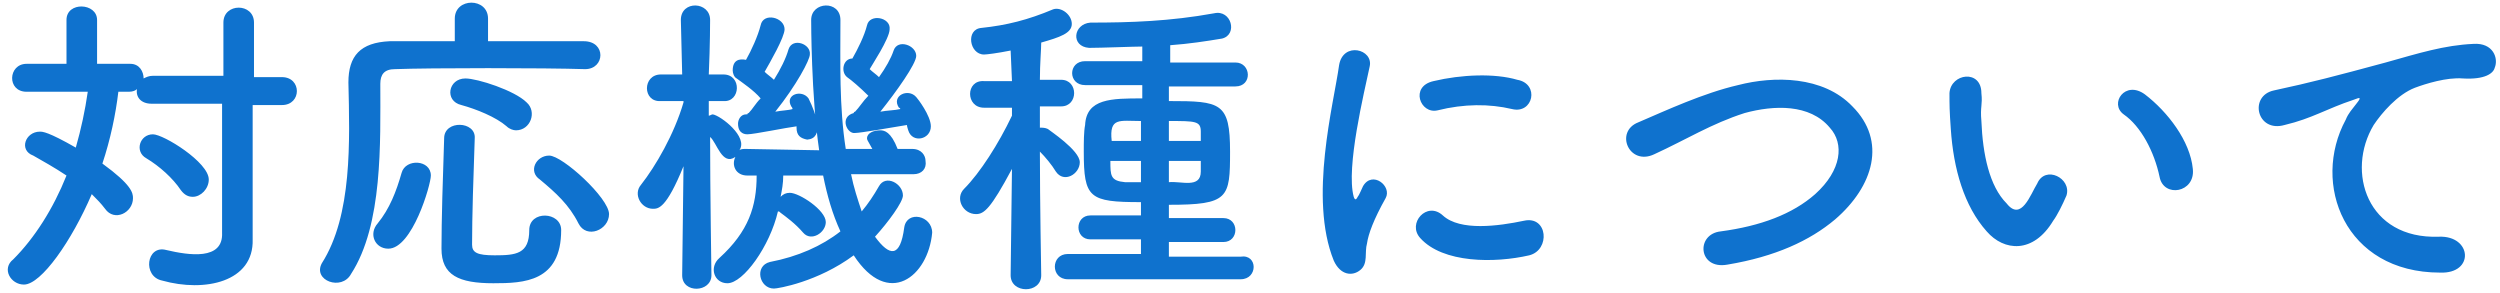 <?xml version="1.0" encoding="utf-8"?>
<!-- Generator: Adobe Illustrator 28.3.0, SVG Export Plug-In . SVG Version: 6.00 Build 0)  -->
<svg version="1.1" id="レイヤー_1" xmlns="http://www.w3.org/2000/svg" xmlns:xlink="http://www.w3.org/1999/xlink" x="0px"
	 y="0px" width="188px" height="22px" viewBox="0 0 188 22" style="enable-background:new 0 0 188 22;" xml:space="preserve">
<style type="text/css">
	.st0{fill:#0F72CE;}
</style>
<path class="st0" d="M14.5,14.8c-0.3,0-0.6-0.1-0.9-0.5C13,13.4,12,12.5,11,11.9c-0.9-0.5-0.5-1.8,0.5-1.8c0.8,0,4.2,2.1,4.2,3.4
	C15.7,14.2,15.1,14.8,14.5,14.8z M16.7,17.5V7.8h-5.3c-0.8,0-1.2-0.5-1.1-1.1C10.2,6.8,10,6.9,9.7,6.9H8.9c-0.2,1.7-0.6,3.6-1.2,5.4
	c2.2,1.6,2.3,2.2,2.3,2.6c0,1.1-1.4,1.8-2.1,0.8c-0.3-0.4-0.6-0.7-1-1.1c-1.5,3.5-3.8,6.8-5.1,6.8c-1,0-1.7-1.2-0.8-1.9
	c1.6-1.6,3-3.8,4-6.3c-0.9-0.6-1.8-1.1-2.5-1.5C1.4,11.3,1.9,9.9,3,9.9c0.2,0,0.6,0,2.7,1.2c0.4-1.4,0.7-2.8,0.9-4.2H2
	c-1.5,0-1.4-2.1,0-2.1h3V1.5c0-1.4,2.3-1.3,2.3,0v3.3h2.5c0.7,0,1,0.6,1,1.1c0.2-0.1,0.4-0.2,0.7-0.2h5.3v-4c0-1.5,2.3-1.5,2.3,0
	v4.1h2.1c1.5,0,1.5,2.1,0,2.1H19v6.6V18c0.1,3.2-3.6,4-6.8,3.1c-1.5-0.3-1.2-2.7,0.3-2.3C14.2,19.2,16.8,19.6,16.7,17.5z M38.8,9.8
	c-0.2,0-0.5-0.1-0.7-0.3c-0.8-0.7-2.3-1.3-3.4-1.6c-1.3-0.3-1-2,0.3-2c0.9,0,3.7,0.9,4.6,1.8C40.4,8.4,39.9,9.8,38.8,9.8z
	 M45.8,16.1c0,1.2-1.7,1.9-2.3,0.7c-0.7-1.4-1.7-2.3-2.9-3.3c-0.9-0.6-0.3-1.8,0.7-1.8C42.3,11.7,45.8,14.9,45.8,16.1z M44,5.2
	L44,5.2c-3-0.1-11.7-0.1-14.3,0c-0.8,0-1.1,0.4-1.1,1.1c0,4.4,0.2,10.6-2.2,14.3c-0.7,1.3-2.9,0.5-2.2-0.8c2.3-3.6,2.1-9.2,2-13.6
	c0-2,0.9-3,3.1-3.1c1.2,0,3,0,4.9,0V1.4c0-1.6,2.5-1.6,2.5,0v1.7c2.9,0,5.7,0,7.2,0C45.6,3.1,45.5,5.2,44,5.2z M42.2,17.3
	c0,3.9-2.8,4-5.1,4c-2.6,0-3.9-0.6-3.9-2.6c0-2.1,0.1-5.4,0.2-8.3c0-1.4,2.4-1.3,2.3,0c-0.1,2.8-0.2,5.9-0.2,8
	c0,0.6,0.4,0.8,1.7,0.8c1.6,0,2.6-0.1,2.6-1.9C39.8,15.8,42.2,15.9,42.2,17.3z M29.2,18.7c-1,0-1.5-1.1-0.8-1.9
	c0.9-1.1,1.4-2.4,1.8-3.8c0.3-1.1,2.2-1,2.2,0.2C32.4,13.9,31,18.7,29.2,18.7z M68.2,9.4C67,9.6,64.7,10,64.3,10
	c-0.6,0.1-1.2-1.2-0.1-1.5c0-0.1,0.1-0.1,0.1-0.1c0.3-0.3,0.6-0.8,1-1.2C64.7,6.6,64,6,63.7,5.8c-0.5-0.4-0.3-1.4,0.4-1.4
	c0.4-0.7,0.9-1.7,1.1-2.5C65.4,1,67,1.3,66.9,2.2c0,0.7-1.4,2.8-1.5,3c0.2,0.2,0.5,0.4,0.7,0.6c0.5-0.7,0.9-1.4,1.1-2
	c0.3-0.9,1.7-0.4,1.7,0.4c0,0.6-1.5,2.7-2.7,4.2c0.5-0.1,1.1-0.1,1.5-0.2c0-0.1-0.1-0.1-0.1-0.1c-0.6-0.9,0.7-1.5,1.3-0.8
	C69,7.4,70,8.7,70,9.5c0,1-1.4,1.3-1.7,0.3C68.2,9.5,68.2,9.4,68.2,9.4z M59.9,9.6V9.5c-0.8,0.1-3.2,0.6-3.7,0.6
	c-0.1,0-0.7,0-0.7-0.8c0-0.3,0.2-0.7,0.6-0.7h0.1c0-0.1,0.1-0.1,0.1-0.1c0.3-0.3,0.5-0.7,0.9-1.1c-0.5-0.6-1.4-1.2-1.8-1.5
	c-0.2-0.1-0.3-0.4-0.3-0.6c0-0.8,0.5-0.9,1-0.8c0.4-0.7,0.9-1.8,1.1-2.6c0.2-1,1.8-0.6,1.8,0.3c0,0.6-1.1,2.5-1.5,3.2
	C57.7,5.6,58,5.8,58.2,6c0.5-0.8,0.9-1.6,1.1-2.3c0.3-0.9,1.7-0.4,1.6,0.4c0,0.4-1,2.3-2.6,4.3c0.5-0.1,1-0.1,1.3-0.2
	c0-0.1-0.1-0.2-0.1-0.2c-0.5-0.9,0.8-1.3,1.3-0.6c0.6,1.2,1.2,3-0.1,3.1C60.2,10.4,59.9,10.2,59.9,9.6z M68.7,13.1L68.7,13.1H64
	c0.2,1,0.5,1.9,0.8,2.8c0.5-0.6,0.9-1.2,1.3-1.9c0.5-0.9,1.8-0.2,1.8,0.7c0,0.5-1.1,2-2.1,3.1c1.1,1.5,1.9,1.6,2.2-0.7
	c0.2-1.3,2.1-0.9,2.1,0.4c-0.3,3.3-3.3,5.7-5.9,1.7c-2.7,2-5.7,2.5-6,2.5c-1.1,0-1.5-1.7-0.3-2c2.1-0.4,3.9-1.2,5.3-2.3
	c-0.6-1.3-1-2.7-1.3-4.2h-3c0,0.6-0.1,1.1-0.2,1.6c0.2-0.2,0.4-0.3,0.7-0.3c0.7,0,2.7,1.3,2.7,2.2c0,0.8-1.1,1.5-1.7,0.8
	c-0.6-0.7-1.3-1.2-1.7-1.5c-0.1-0.1-0.1-0.1-0.2-0.1c-0.6,2.6-2.6,5.4-3.8,5.4c-1,0-1.4-1.2-0.6-1.9c2.2-2,2.8-3.9,2.8-6.2h-0.7
	c-0.9,0-1.2-0.8-0.9-1.4c-1,0.7-1.4-1.1-1.9-1.5c0,3.8,0.1,10.4,0.1,10.4l0,0c0,1.3-2.2,1.4-2.2,0l0,0l0.1-8.2
	c-1.3,3.2-1.9,3.2-2.3,3.2c-0.9,0-1.5-1.1-0.9-1.8c1.1-1.4,2.5-3.8,3.2-6.2V7.6h-1.7c-1.4,0.1-1.4-2,0-2h1.6l-0.1-4.1l0,0
	c0-1.5,2.2-1.4,2.2,0l0,0c0,0,0,1.9-0.1,4.1h1.1c1.4,0,1.3,2.1,0,2h-1.1v1.1c0.1,0,0.2-0.1,0.3-0.1c0.6,0.1,2.7,1.7,2,2.7
	c0.1-0.1,0.3-0.1,0.5-0.1l5.5,0.1C61,7.2,61,1.6,61,1.5c0-1.4,2.2-1.5,2.2,0l0,0c0,3.2-0.1,6.5,0.4,9.7h2c-0.4-0.7-0.4-0.7-0.4-0.8
	c0-0.4,0.5-0.6,1-0.6c0.3,0,0.8,0.1,1.3,1.4h1.1l0,0c0.7,0,1,0.5,1,0.9C69.7,12.7,69.3,13.1,68.7,13.1z M93.3,21h-13
	c-1.3,0-1.3-1.9,0-1.9h5.5V18H82c-1.2,0-1.2-1.8,0-1.8h3.8v-1c-3.9,0-4.3-0.3-4.3-3.8c0-0.7,0-1.5,0.1-2c0.1-2,2-2,4.3-2v-1h-4.3
	c-1.3,0-1.3-1.8,0-1.8h4.3V3.5c-0.6,0-3.1,0.1-4,0.1c-1.4-0.1-1.2-1.8,0.1-1.9c3,0,6-0.1,9.3-0.7c1.3-0.3,1.8,1.6,0.6,1.9
	c-1.2,0.2-2.5,0.4-3.9,0.5v1.3h4.9c1.2,0,1.3,1.8,0,1.8h-5v1.1c3.9,0,4.6,0.1,4.6,3.8c0,3.5-0.1,4-4.6,4v1H92c1.2,0,1.2,1.8,0,1.8
	h-4.1v1.1h5.4C94.6,19.1,94.6,21,93.3,21z M78.3,20.7L78.3,20.7c0,1.4-2.3,1.4-2.3,0l0,0l0.1-8c-1.6,3-2.1,3.4-2.7,3.4
	c-1,0-1.6-1.2-0.9-1.9c1.2-1.2,2.6-3.4,3.6-5.5V8.1H74l0,0c-1.4,0-1.4-2.1,0-2h2.1L76,3.8c-1,0.2-1.8,0.3-2,0.3
	c-1.1,0-1.4-1.9-0.2-2c1.9-0.2,3.5-0.6,5.4-1.4c0.6-0.2,1.4,0.4,1.4,1.1s-0.9,1-2.3,1.4c0,0.5-0.1,1.6-0.1,2.8h1.6c1.3,0,1.3,2,0,2
	l0,0h-1.6c0,0.5,0,1.1,0,1.6c0.2,0,0.4,0,0.6,0.1c0.1,0.1,2.4,1.6,2.4,2.5s-1.2,1.6-1.8,0.7c-0.3-0.5-0.8-1.1-1.2-1.5
	C78.2,15.1,78.3,20.7,78.3,20.7z M90.3,10.6V9.9c0-0.8-0.4-0.8-2.4-0.8v1.5C87.9,10.6,90.3,10.6,90.3,10.6z M90.3,12.9v-0.8h-2.4
	v1.6C88.8,13.6,90.3,14.2,90.3,12.9z M85.8,10.6V9.1c-1.6,0-2.4-0.3-2.2,1.5H85.8z M85.8,13.7v-1.6h-2.3c0,1.1,0,1.5,1.1,1.6
	C85,13.7,85.4,13.7,85.8,13.7z M113.7,8.2c-1.7-0.4-3.6-0.4-5.6,0.1c-1.3,0.3-2.1-1.8-0.3-2.2c2.1-0.5,4.6-0.6,6.3-0.1
	C115.8,6.3,115.3,8.6,113.7,8.2z M115,19.2c-2.6,0.6-6.5,0.6-8.2-1.3c-1-1.1,0.5-2.8,1.7-1.7c1.3,1.2,4.2,0.8,6.1,0.4
	C116.4,16.2,116.6,18.8,115,19.2z M102.3,20.3c-0.6,0.5-1.5,0.4-2-0.7c-1.9-4.7,0-11.8,0.4-14.7c0.3-1.8,2.6-1.2,2.3,0.1
	c-0.4,1.9-1.8,7.6-1.2,9.8c0.1,0.3,0.2,0.2,0.3,0c0.1-0.1,0.3-0.6,0.4-0.8c0.7-1.2,2.2,0,1.7,0.9c-0.9,1.6-1.3,2.7-1.4,3.4
	C102.6,19,102.9,19.8,102.3,20.3z M138,16.5c-1.9,1.6-4.5,2.8-8.1,3.4c-2.2,0.4-2.4-2.3-0.5-2.5c3-0.4,5.4-1.3,7.1-2.8
	c2-1.8,2.2-3.8,1.1-5c-1.5-1.8-4.2-1.7-6.4-1.1c-2.5,0.8-4.4,2-6.8,3.1c-1.9,0.9-3-1.7-1.2-2.4c2.1-0.9,4.9-2.2,7.5-2.8
	c2.7-0.7,6.4-0.7,8.6,1.6C141.9,10.6,140.9,14,138,16.5z M164.9,12.7c0.2,1.8-2.2,2.2-2.5,0.6c-0.4-1.9-1.4-3.8-2.7-4.7
	c-1.1-0.8,0.1-2.6,1.6-1.5C163,8.4,164.7,10.6,164.9,12.7z M154.4,16.6c-1.5,2.5-3.7,2.3-5,0.8c-1.7-1.9-2.5-4.7-2.7-7.7
	c-0.1-1.4-0.1-1.8-0.1-2.7c0.1-1.5,2.4-1.8,2.4,0c0.1,0.9-0.1,1,0,2.1c0.1,2.5,0.6,4.9,1.9,6.2c1.1,1.4,1.8-0.7,2.3-1.5
	c0.6-1.4,2.6-0.4,2.2,0.9C155.1,15.4,154.7,16.2,154.4,16.6z M183.5,20.5c-7.2,0-9.7-6.7-7.1-11.5c0.2-0.5,0.5-0.8,0.8-1.2
	c0.4-0.5,0.3-0.5-0.2-0.3c-2.1,0.7-3.1,1.4-5.2,1.9c-2.1,0.6-2.7-2.2-0.8-2.6c2.8-0.6,4.7-1.1,8.4-2.1c2.5-0.7,4.4-1.3,6.6-1.4
	c1.5-0.1,1.9,1.1,1.6,1.8c-0.1,0.4-0.7,0.9-2.4,0.8c-1.2-0.1-2.8,0.4-3.6,0.7c-1.3,0.5-2.5,1.9-3.1,2.8c-2.1,3.5-0.5,8.6,4.9,8.4
	C185.9,17.7,186.1,20.6,183.5,20.5z"/>
</svg>
